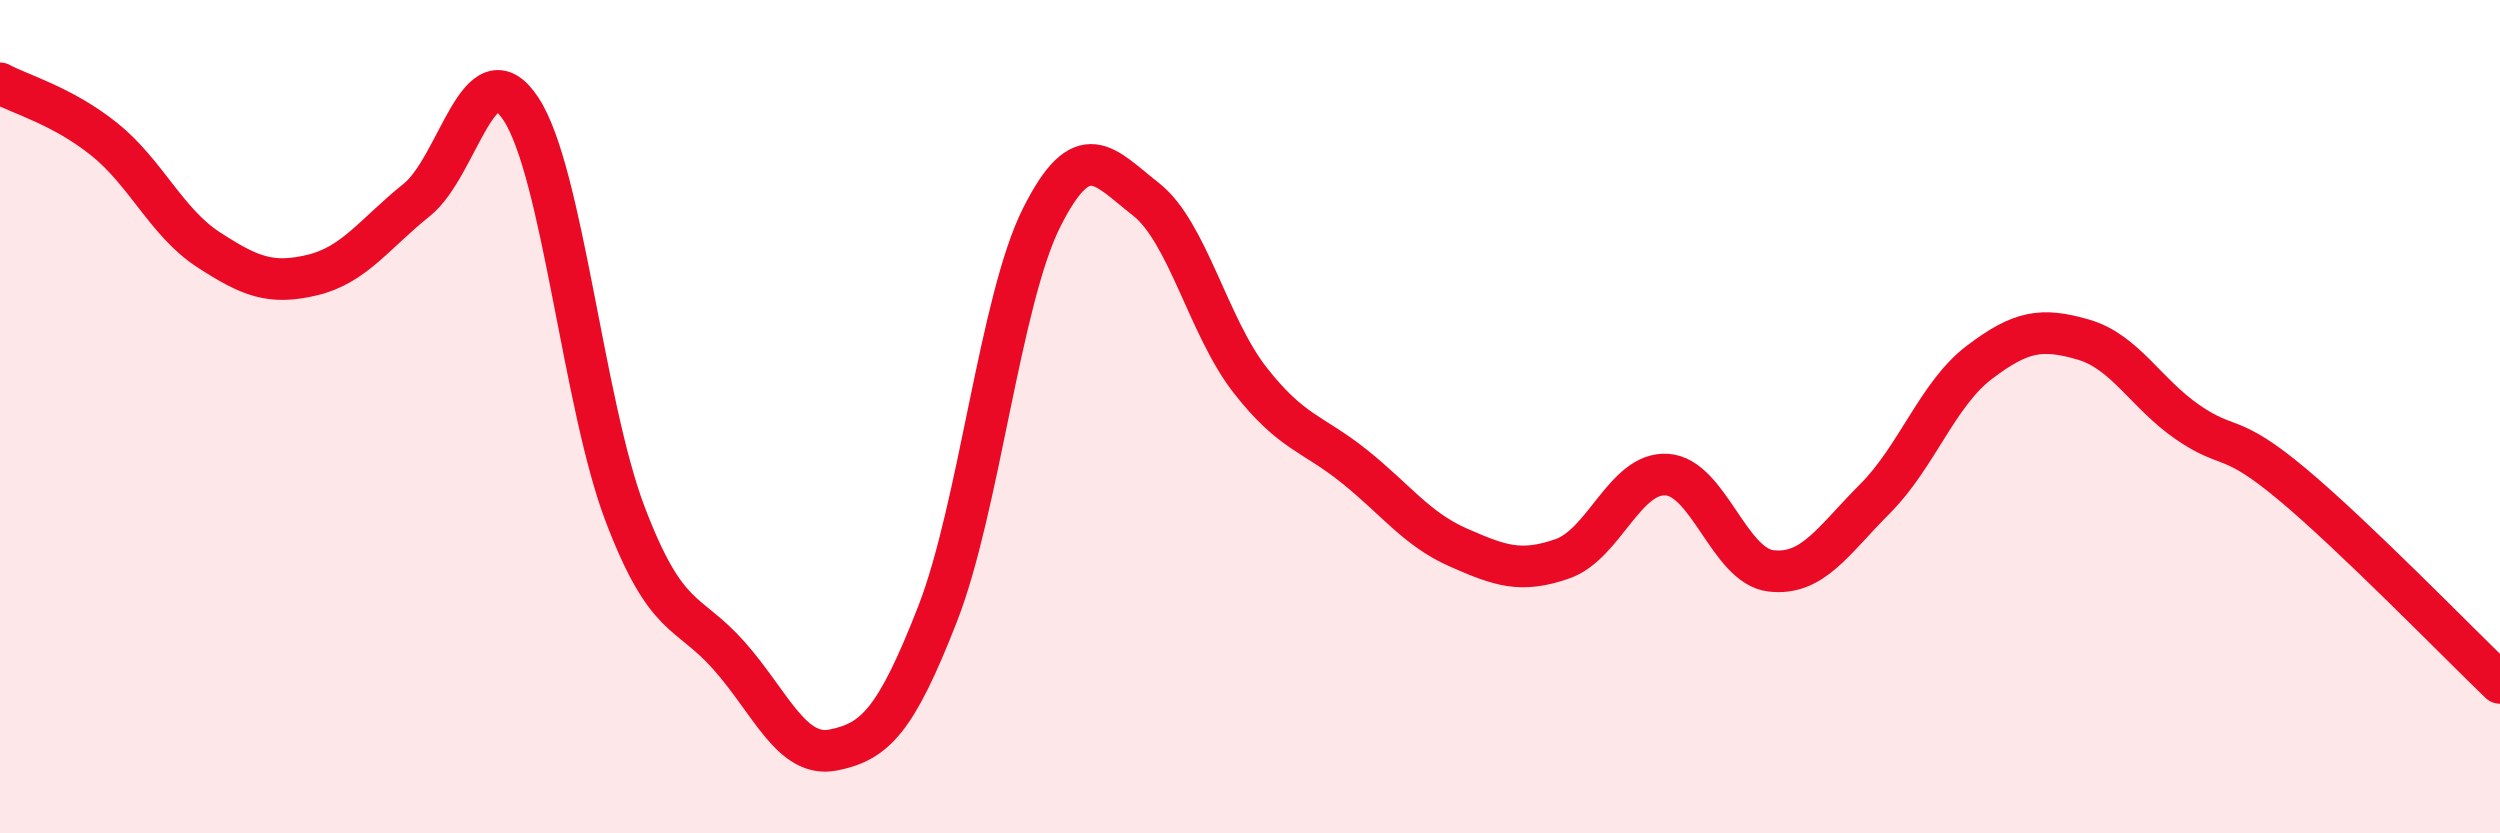 
    <svg width="60" height="20" viewBox="0 0 60 20" xmlns="http://www.w3.org/2000/svg">
      <path
        d="M 0,2 C 0.5,2.27 1.5,2.54 2.5,3.34 C 3.5,4.14 4,5.34 5,5.99 C 6,6.64 6.5,6.84 7.5,6.6 C 8.5,6.36 9,5.6 10,4.8 C 11,4 11.5,1.1 12.5,2.61 C 13.5,4.12 14,9.7 15,12.33 C 16,14.96 16.5,14.61 17.5,15.74 C 18.5,16.87 19,18.2 20,18 C 21,17.8 21.5,17.3 22.5,14.74 C 23.5,12.18 24,7.21 25,5.22 C 26,3.23 26.5,4 27.5,4.78 C 28.5,5.56 29,7.84 30,9.12 C 31,10.4 31.5,10.39 32.5,11.19 C 33.5,11.99 34,12.7 35,13.14 C 36,13.58 36.5,13.76 37.5,13.41 C 38.5,13.06 39,11.33 40,11.39 C 41,11.45 41.5,13.58 42.5,13.7 C 43.5,13.82 44,12.97 45,11.97 C 46,10.97 46.5,9.46 47.5,8.7 C 48.5,7.94 49,7.86 50,8.15 C 51,8.44 51.5,9.44 52.5,10.13 C 53.5,10.82 53.5,10.36 55,11.61 C 56.5,12.86 59,15.43 60,16.39L60 20L0 20Z"
        fill="#EB0A25"
        opacity="0.1"
        stroke-linecap="round"
        stroke-linejoin="round"
      />
      <path
        d="M 0,2 C 0.5,2.27 1.5,2.54 2.5,3.34 C 3.5,4.14 4,5.34 5,5.99 C 6,6.64 6.5,6.84 7.5,6.6 C 8.5,6.36 9,5.6 10,4.8 C 11,4 11.5,1.1 12.5,2.61 C 13.5,4.12 14,9.7 15,12.33 C 16,14.96 16.5,14.61 17.5,15.74 C 18.5,16.87 19,18.2 20,18 C 21,17.8 21.5,17.3 22.5,14.74 C 23.5,12.18 24,7.21 25,5.22 C 26,3.23 26.5,4 27.5,4.78 C 28.5,5.56 29,7.84 30,9.12 C 31,10.4 31.5,10.39 32.5,11.19 C 33.5,11.99 34,12.7 35,13.14 C 36,13.58 36.5,13.76 37.5,13.41 C 38.5,13.06 39,11.33 40,11.39 C 41,11.45 41.5,13.58 42.5,13.7 C 43.5,13.82 44,12.97 45,11.97 C 46,10.97 46.5,9.46 47.5,8.7 C 48.5,7.94 49,7.86 50,8.15 C 51,8.44 51.5,9.44 52.5,10.13 C 53.5,10.82 53.5,10.36 55,11.61 C 56.5,12.86 59,15.43 60,16.39"
        stroke="#EB0A25"
        stroke-width="1"
        fill="none"
        stroke-linecap="round"
        stroke-linejoin="round"
      />
    </svg>
  